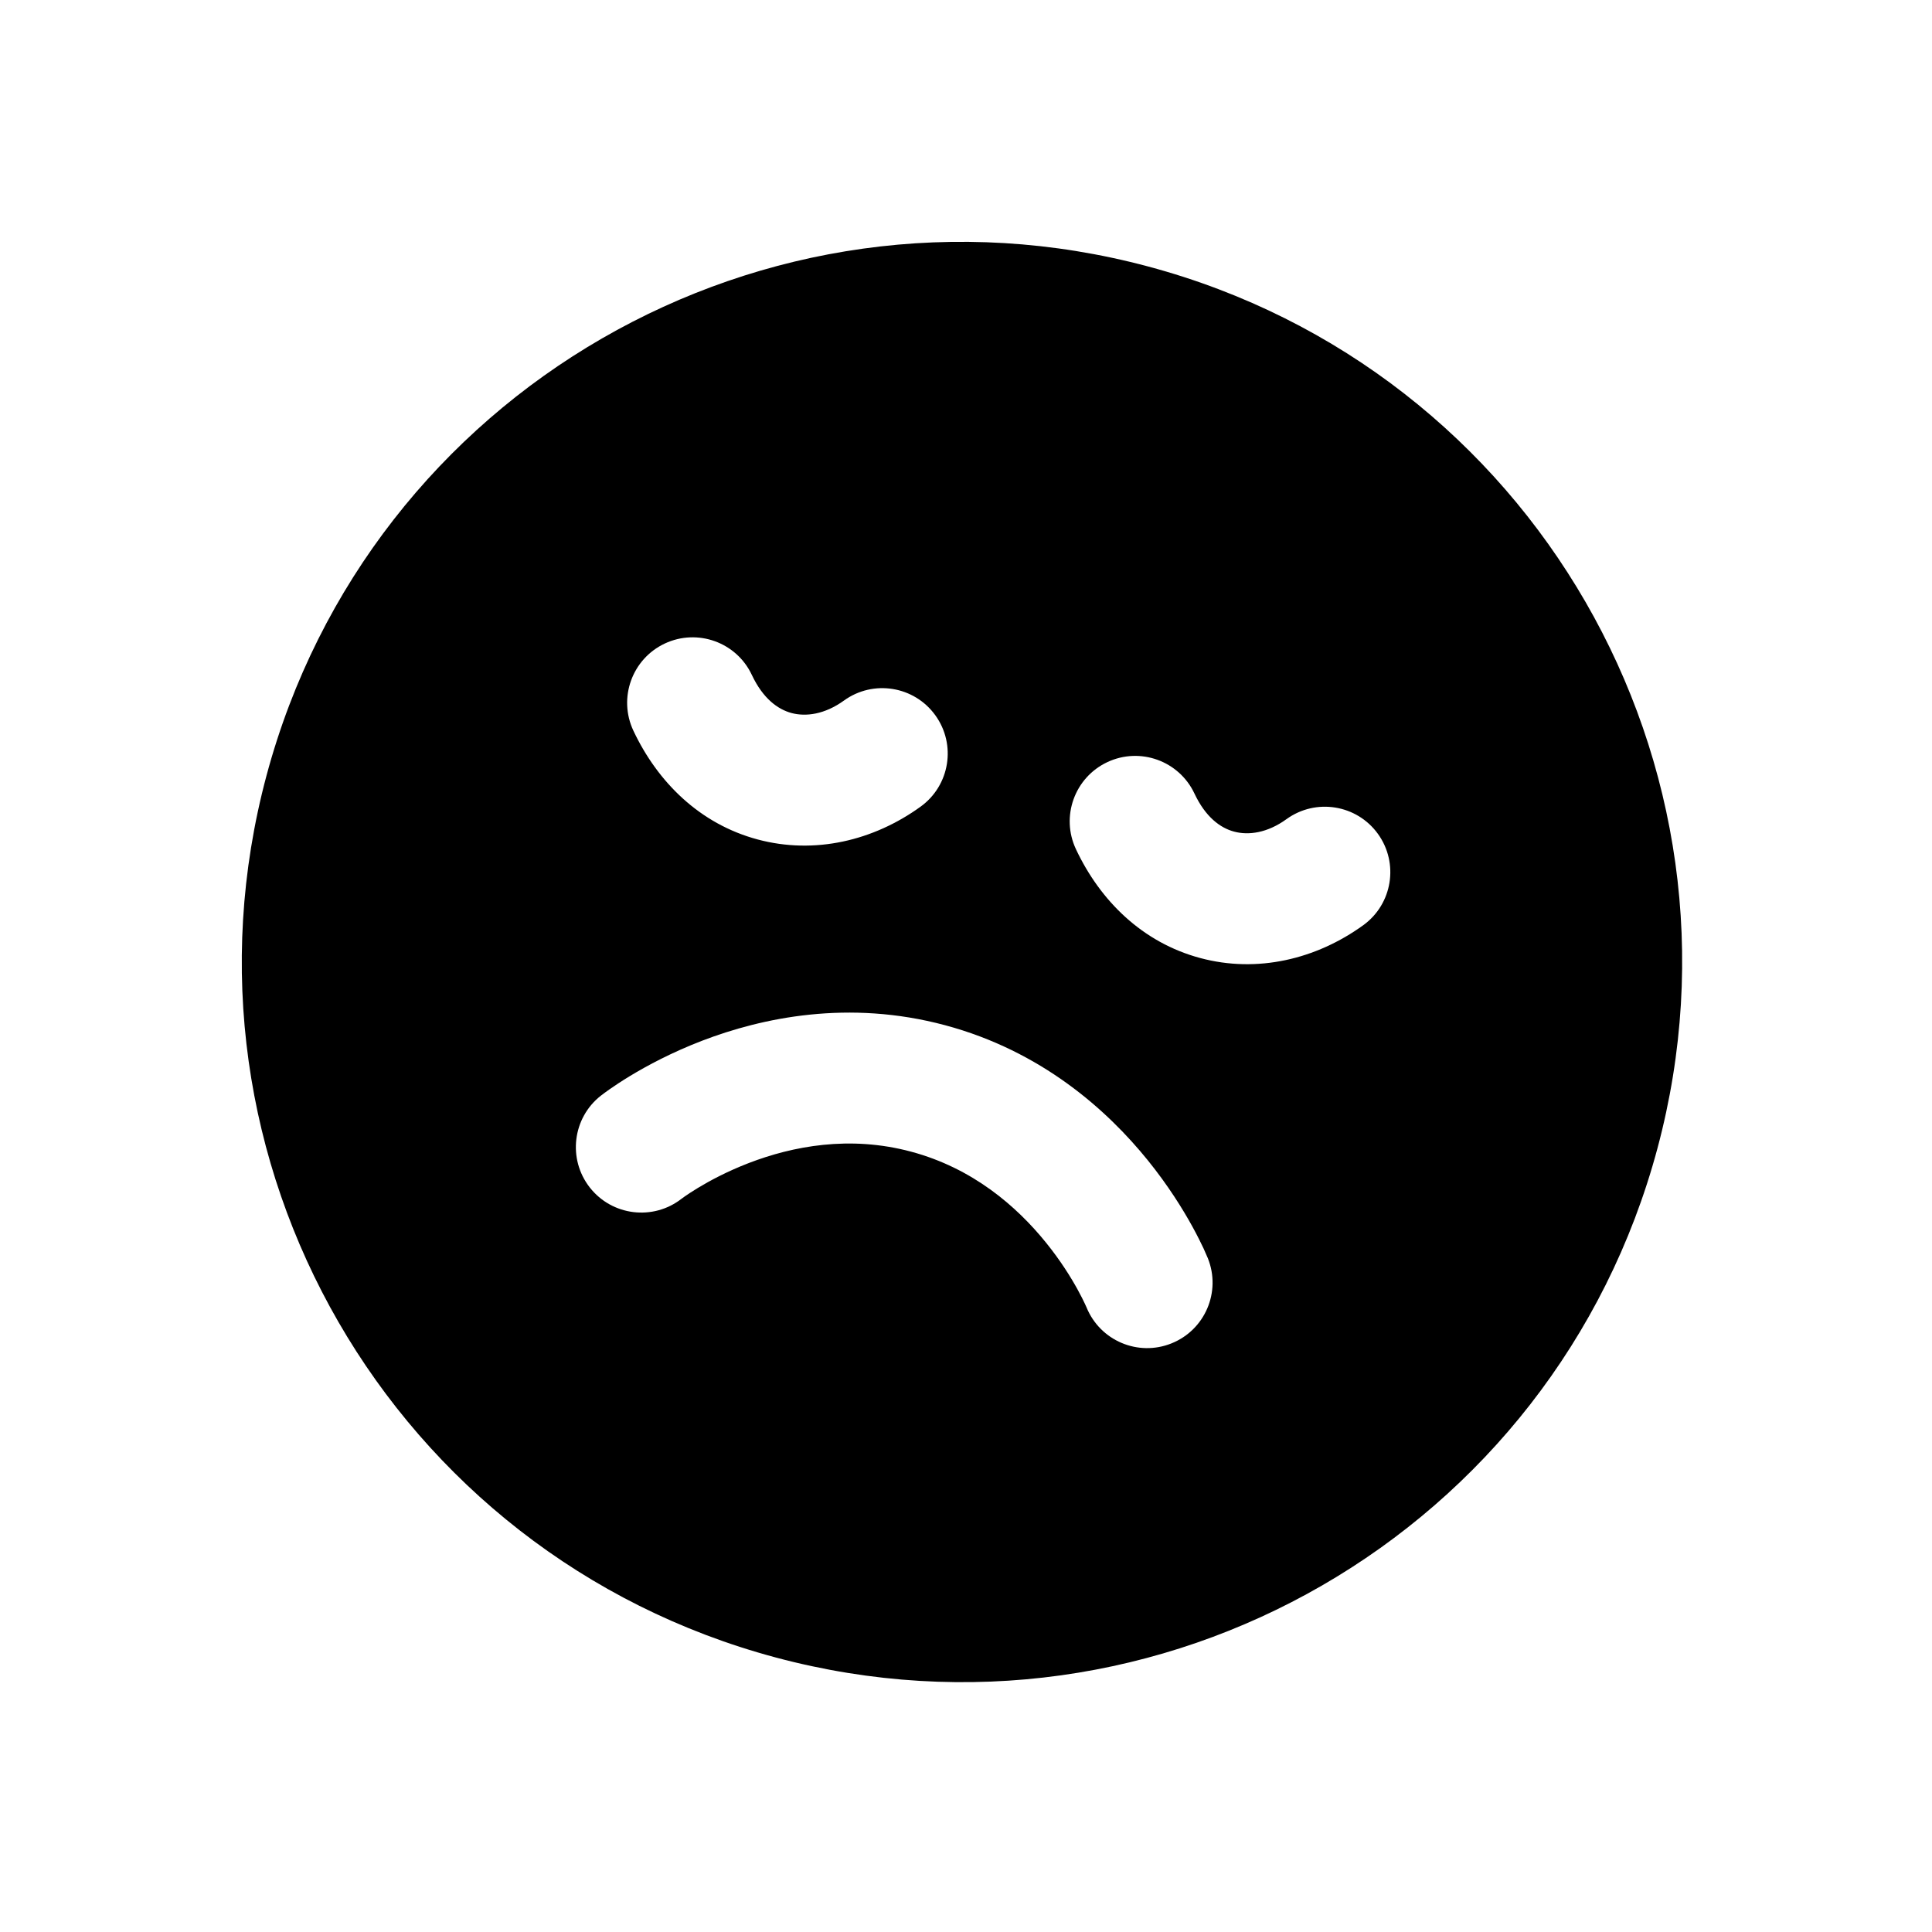 <svg width="48" height="48" viewBox="0 0 48 48" fill="none" xmlns="http://www.w3.org/2000/svg">
<path fill-rule="evenodd" clip-rule="evenodd" d="M28.53 6.622C18.987 4.065 9.178 9.728 6.621 19.27C4.064 28.813 9.728 38.622 19.27 41.179C28.813 43.736 38.622 38.073 41.179 28.53C43.736 18.987 38.073 9.178 28.53 6.622ZM23.238 17.771C23.764 18.499 23.6 19.515 22.872 20.041C21.703 20.886 20.241 21.236 18.823 20.856C17.389 20.472 16.34 19.435 15.736 18.153C15.354 17.34 15.703 16.372 16.515 15.989C17.328 15.607 18.297 15.955 18.679 16.768C18.955 17.355 19.324 17.623 19.665 17.715C20.022 17.81 20.488 17.751 20.968 17.405C21.696 16.879 22.713 17.043 23.238 17.771ZM34.234 20.717C34.76 21.445 34.596 22.462 33.868 22.988C32.699 23.832 31.237 24.183 29.819 23.802C28.385 23.418 27.335 22.381 26.732 21.099C26.349 20.287 26.698 19.318 27.511 18.935C28.323 18.553 29.292 18.901 29.675 19.714C29.951 20.301 30.319 20.57 30.66 20.661C31.017 20.757 31.484 20.698 31.963 20.351C32.692 19.825 33.708 19.989 34.234 20.717ZM14.654 29.504C15.207 30.208 16.225 30.333 16.931 29.784L16.941 29.777C16.953 29.767 16.977 29.75 17.011 29.726C17.08 29.678 17.19 29.604 17.337 29.515C17.634 29.335 18.069 29.101 18.607 28.894C19.69 28.478 21.107 28.202 22.637 28.613C24.168 29.023 25.258 29.97 25.987 30.872C26.35 31.32 26.61 31.741 26.776 32.044C26.859 32.195 26.918 32.314 26.953 32.39C26.971 32.428 26.983 32.455 26.989 32.469L26.994 32.48C27.331 33.309 28.275 33.71 29.105 33.376C29.939 33.041 30.343 32.095 30.009 31.261L29.901 31.015C29.838 30.881 29.747 30.697 29.627 30.478C29.387 30.041 29.023 29.453 28.516 28.826C27.507 27.579 25.876 26.113 23.479 25.471C21.083 24.829 18.938 25.283 17.44 25.858C16.687 26.148 16.078 26.475 15.652 26.733C15.438 26.863 15.268 26.977 15.146 27.062C15.073 27.113 15.001 27.166 14.929 27.221C14.223 27.775 14.1 28.797 14.654 29.504Z" fill="#EAEBE3" style="fill:#EAEBE3;fill:color(display-p3 0.918 0.922 0.89);fill-opacity:1;"/>
</svg>
